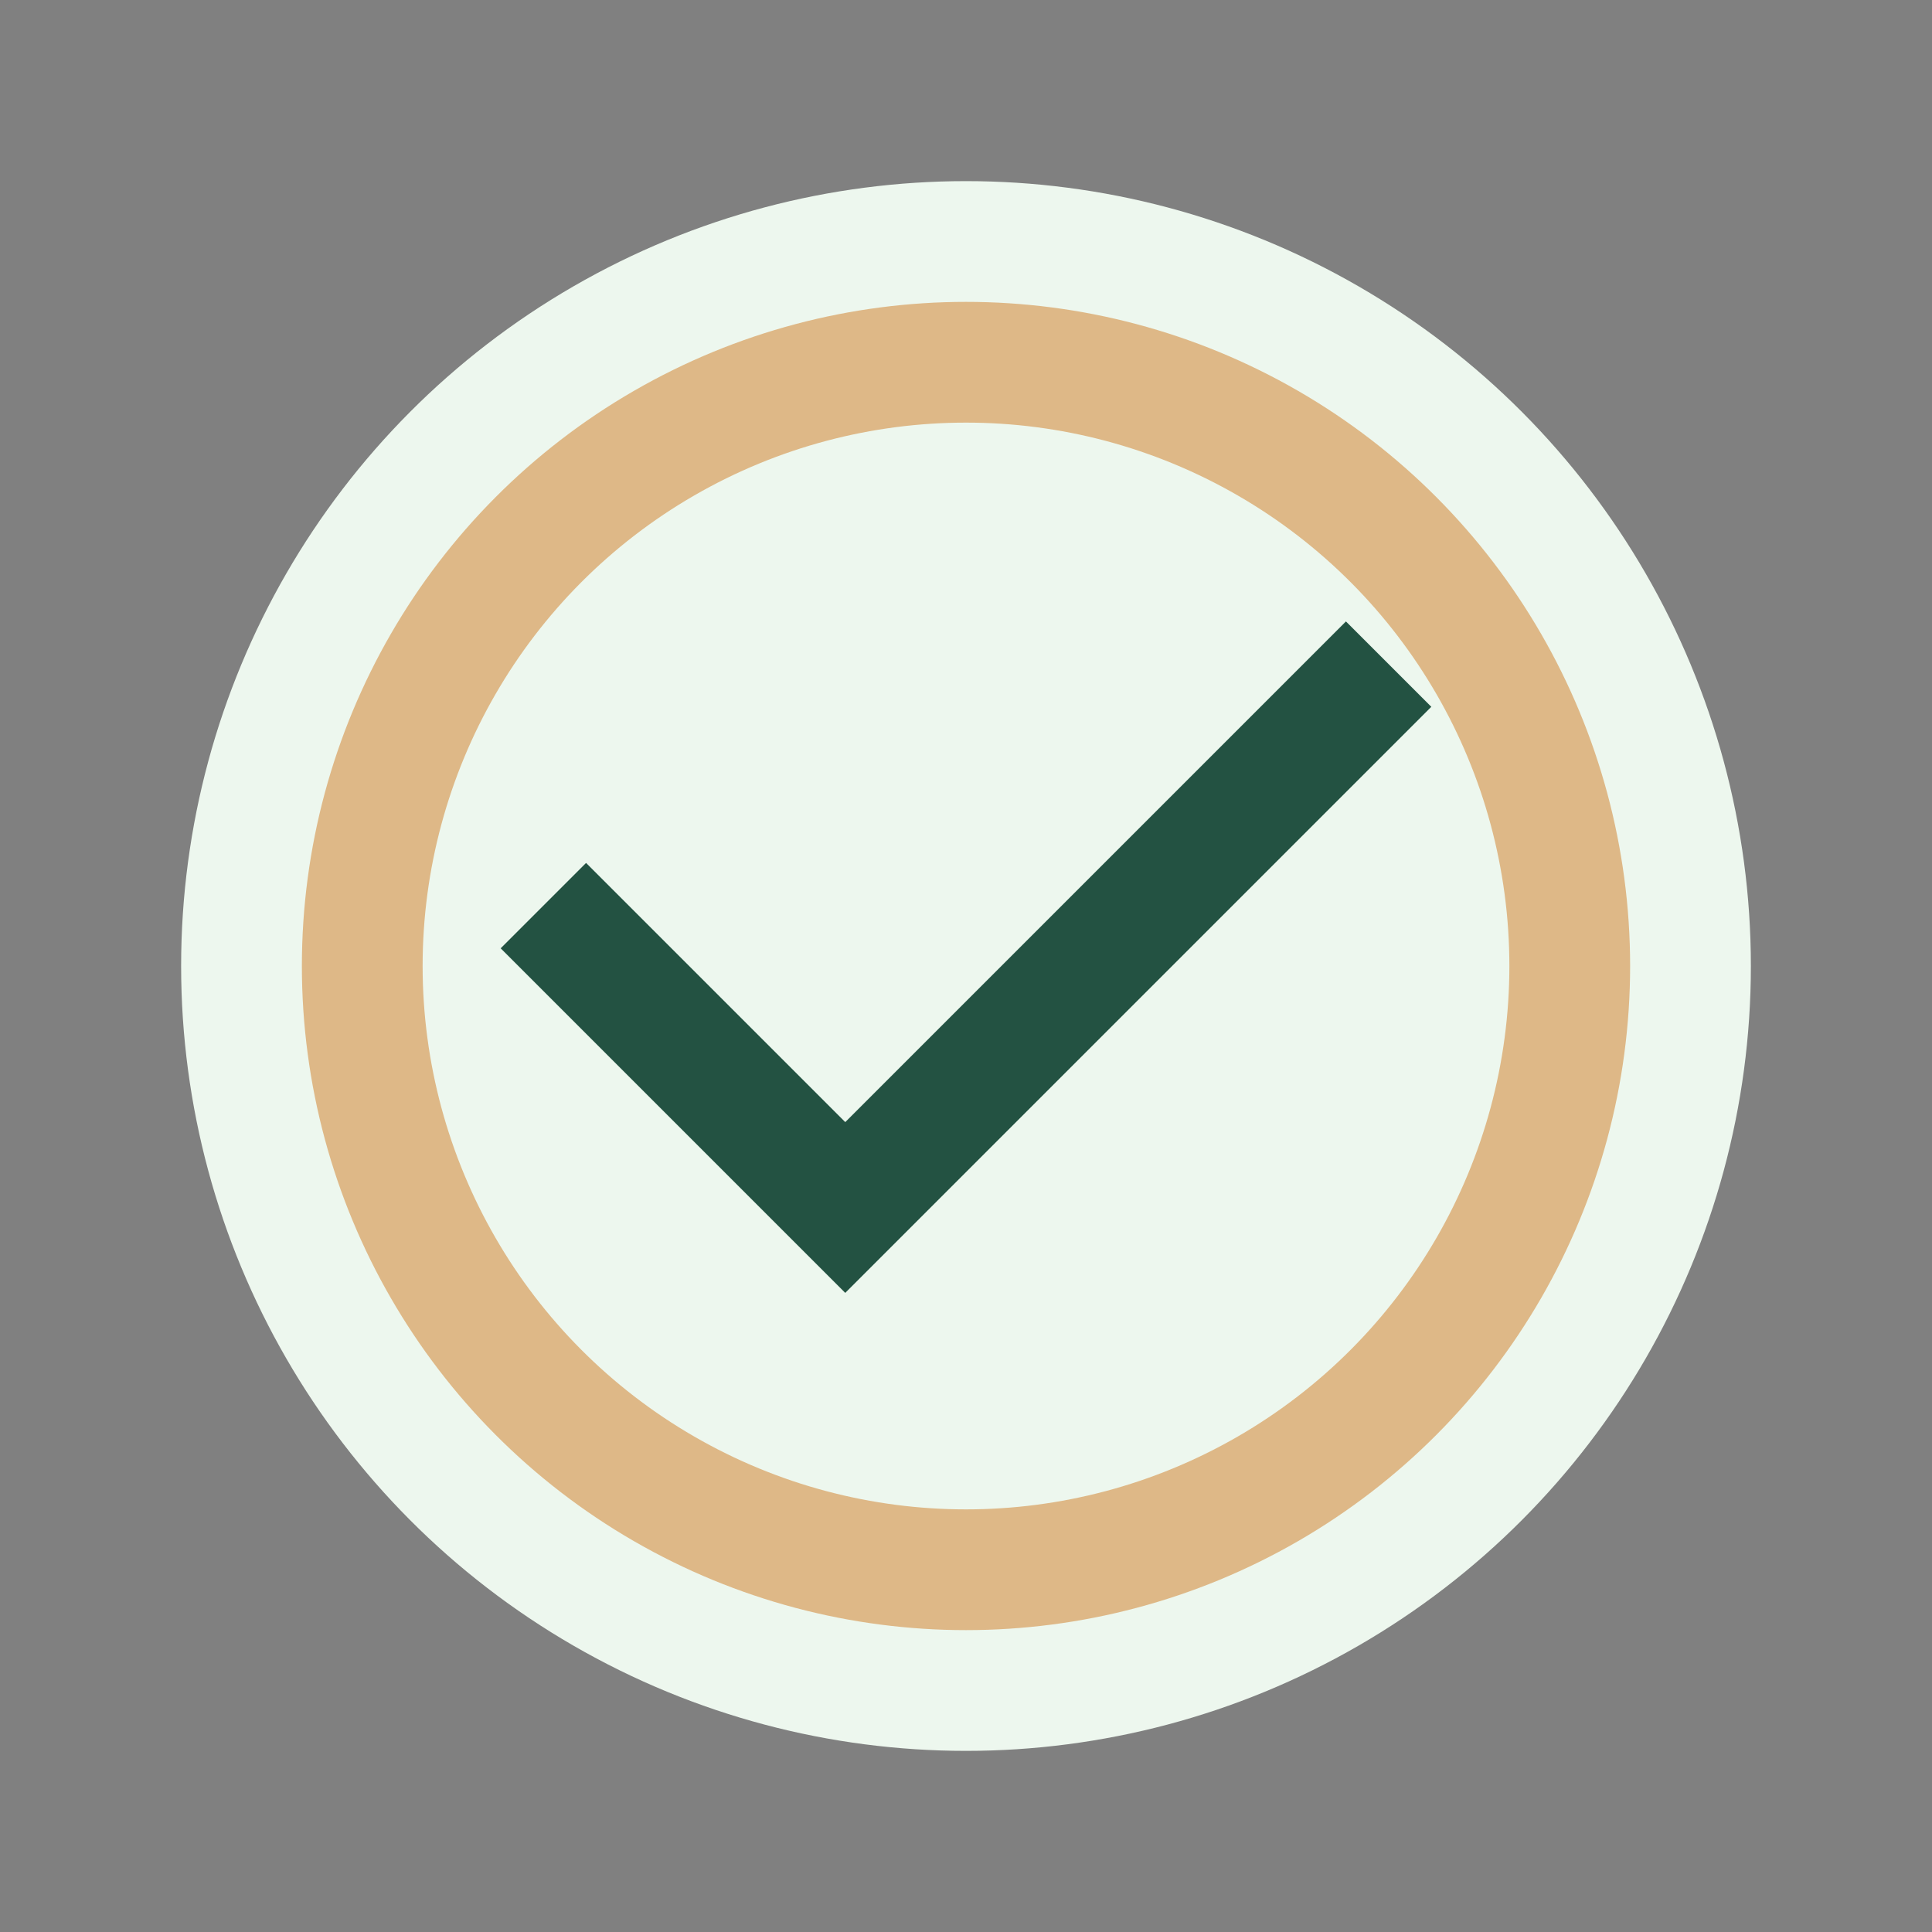<?xml version="1.0" encoding="UTF-8"?>
<svg xmlns="http://www.w3.org/2000/svg" width="32" height="32" viewBox="0 0 32 32"><rect x="0" y="0" width="32" height="32" fill="#808080" stroke="none"/><circle cx="16" cy="16" r="13" fill="#EDF7EE"/><path d="M9 15l5 5l9-9" fill="none" stroke="#235242" stroke-width="2"/><circle cx="16" cy="16" r="10" stroke="#DEB887" stroke-width="2" fill="none"/></svg>